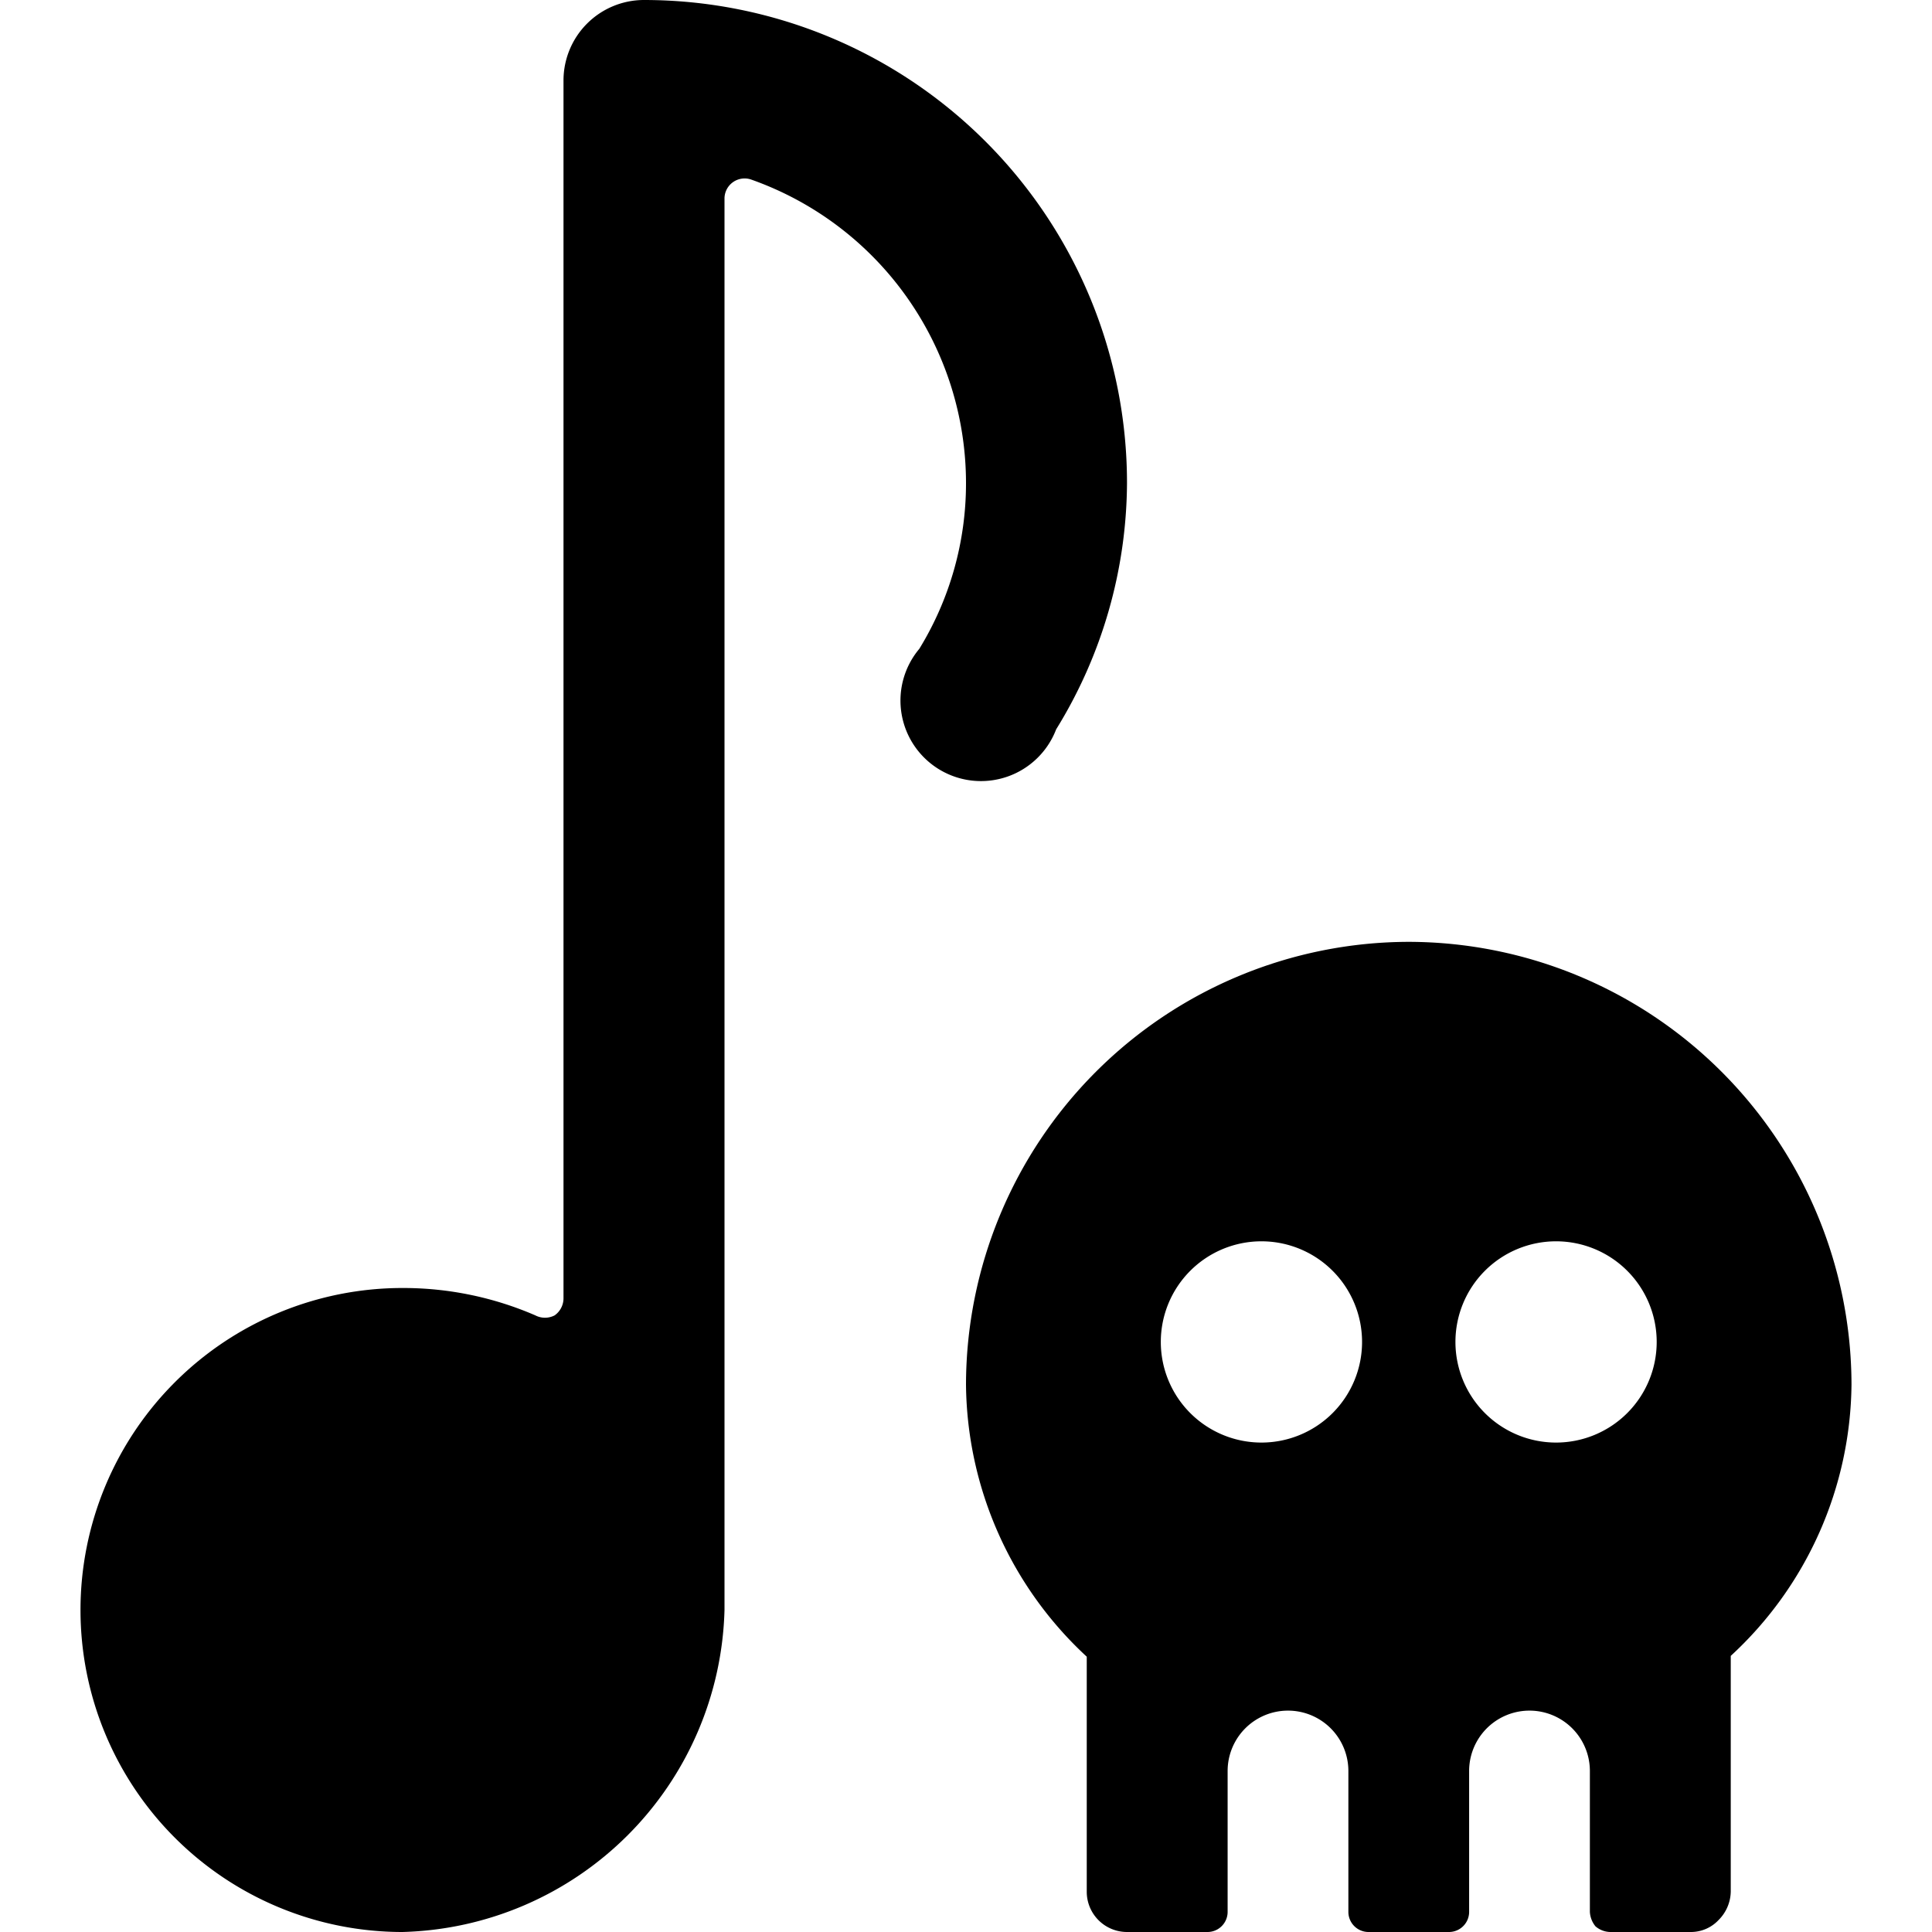 <svg xmlns="http://www.w3.org/2000/svg" viewBox="0 0 24 24"><g><path d="M17.5 11.7a5.51 5.51 0 0 0 -5.5 5.5 4.66 4.66 0 0 0 1.5 3.38v2.92a0.5 0.5 0 0 0 0.5 0.5h1a0.25 0.25 0 0 0 0.25 -0.25V22a0.75 0.75 0 0 1 1.5 0v1.75A0.25 0.25 0 0 0 17 24h1a0.25 0.25 0 0 0 0.25 -0.25V22a0.75 0.75 0 0 1 1.5 0v1.75a0.31 0.31 0 0 0 0.07 0.18 0.29 0.29 0 0 0 0.18 0.07h1a0.47 0.47 0 0 0 0.35 -0.15 0.51 0.51 0 0 0 0.15 -0.35v-2.58l0 -0.35A4.64 4.64 0 0 0 23 17.2a5.51 5.51 0 0 0 -5.5 -5.5Zm-1.83 6.22a1.25 1.25 0 1 1 1.25 -1.25 1.25 1.25 0 0 1 -1.25 1.25Zm3.66 0a1.25 1.25 0 1 1 1.25 -1.25 1.25 1.25 0 0 1 -1.25 1.25Z" fill="#000000" stroke-width="1"></path><path d="M12 6a3.93 3.93 0 0 1 -0.58 2.06 1 1 0 1 0 1.7 1A5.87 5.87 0 0 0 14 6a6 6 0 0 0 -6 -6 1 1 0 0 0 -1 1v15.13a0.26 0.26 0 0 1 -0.11 0.21 0.26 0.26 0 0 1 -0.24 0A4.13 4.13 0 0 0 5 16a4 4 0 0 0 0 8 4.11 4.11 0 0 0 4 -4V2.46a0.25 0.25 0 0 1 0.33 -0.23A4 4 0 0 1 12 6Z" fill="#000000" stroke-width="1"></path></g></svg>